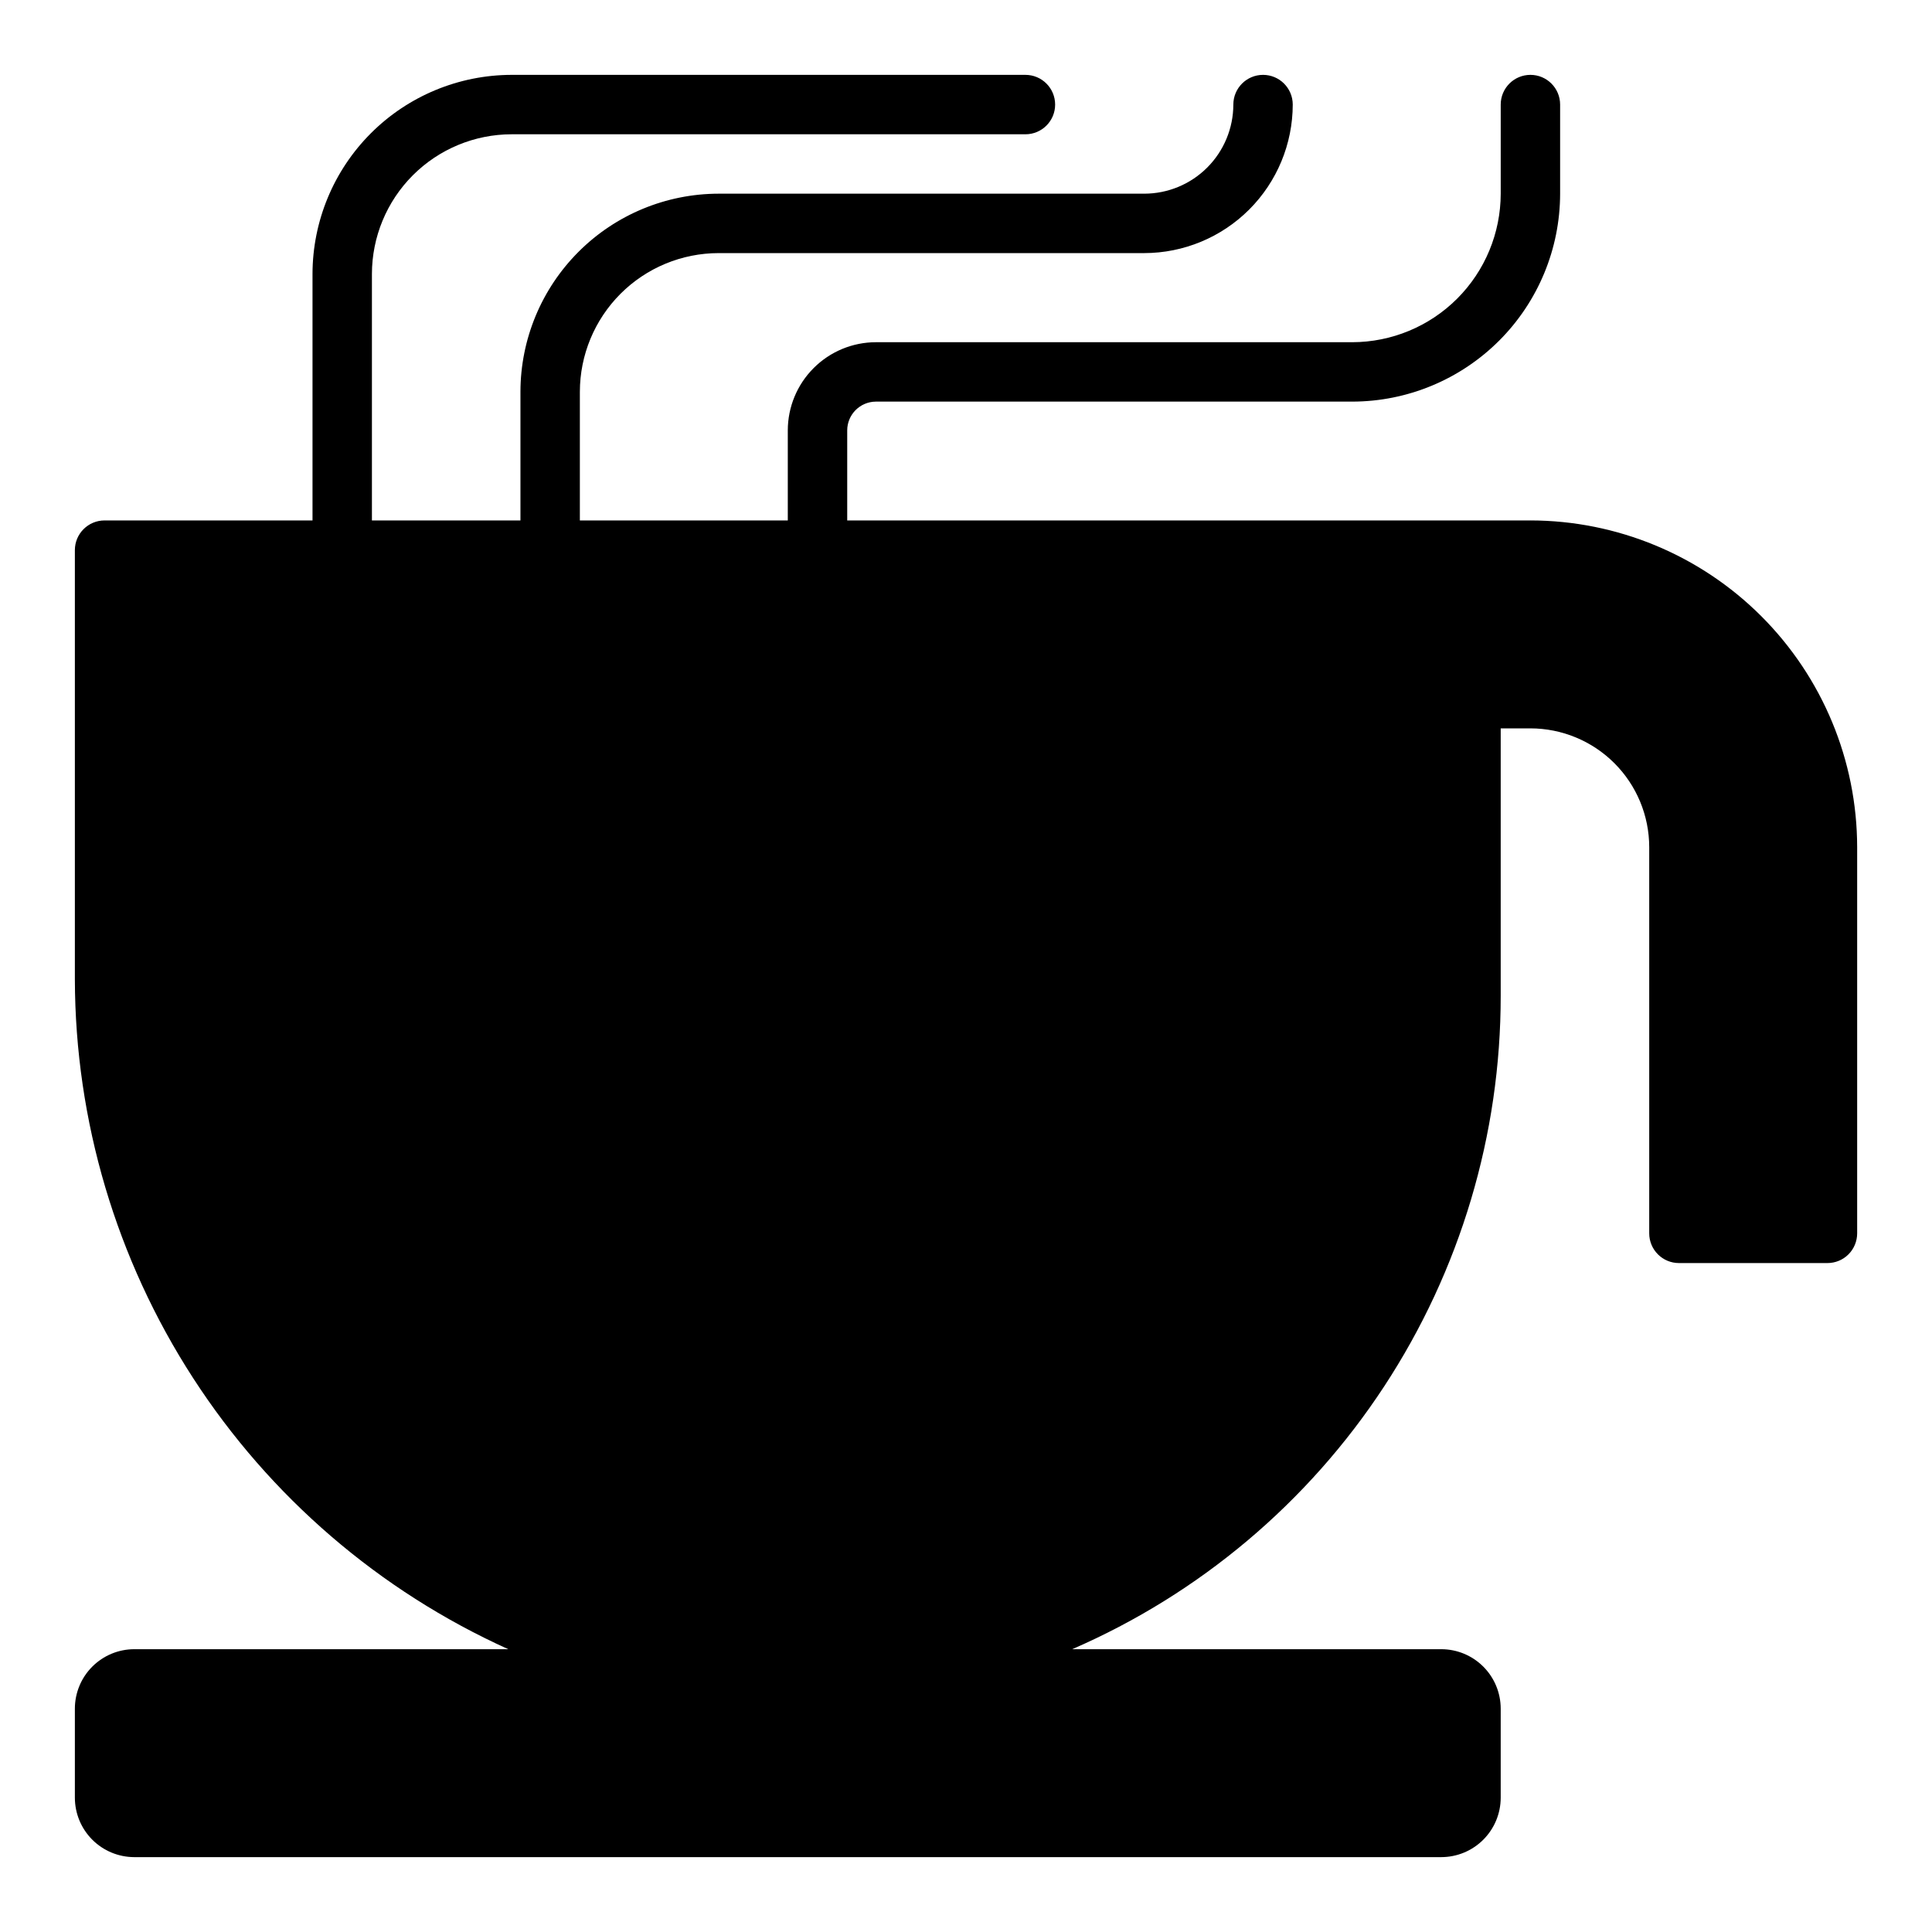 <?xml version="1.0" encoding="UTF-8"?>
<!-- Uploaded to: SVG Repo, www.svgrepo.com, Generator: SVG Repo Mixer Tools -->
<svg fill="#000000" width="800px" height="800px" version="1.1" viewBox="144 144 512 512" xmlns="http://www.w3.org/2000/svg">
 <path d="m549.57 281.92h-181.05v-23.867c0.008-4.203 3.41-7.609 7.617-7.621h126.21c14.609-0.016 28.613-5.828 38.945-16.156 10.328-10.332 16.141-24.34 16.156-38.949v-23.613c0-4.348-3.523-7.875-7.871-7.875s-7.871 3.527-7.871 7.875v23.613c-0.012 10.438-4.164 20.441-11.543 27.82-7.379 7.379-17.383 11.527-27.816 11.543h-126.21c-6.195 0.004-12.133 2.469-16.512 6.852-4.383 4.379-6.844 10.32-6.852 16.512v23.867h-55.102v-34.086c0.008-9.746 3.887-19.09 10.777-25.984 6.891-6.891 16.238-10.766 25.984-10.777h112.8c10.434-0.012 20.441-4.164 27.82-11.543 7.375-7.379 11.527-17.383 11.539-27.816 0-4.348-3.523-7.875-7.871-7.875s-7.871 3.527-7.871 7.875c-0.008 6.262-2.5 12.262-6.926 16.691-4.426 4.426-10.43 6.918-16.691 6.922h-112.8c-13.922 0.02-27.27 5.555-37.109 15.398-9.844 9.844-15.383 23.188-15.398 37.109v34.086h-39.359v-65.32c0.012-9.812 3.914-19.223 10.852-26.16 6.941-6.941 16.348-10.844 26.164-10.855h136.17c4.348 0 7.871-3.523 7.871-7.871 0-4.348-3.523-7.875-7.871-7.875h-136.17c-13.988 0.02-27.398 5.582-37.289 15.473s-15.453 23.301-15.473 37.289v65.32h-55.102c-4.348 0-7.875 3.523-7.875 7.871v113.74c0.082 37.496 10.953 74.172 31.324 105.65 20.367 31.48 49.367 56.434 83.535 71.871h-99.113c-4.176 0.004-8.176 1.664-11.129 4.617-2.949 2.953-4.609 6.953-4.617 11.129v23.617-0.004c0.008 4.176 1.668 8.176 4.617 11.129 2.953 2.953 6.953 4.613 11.129 4.617h346.37c4.176-0.004 8.176-1.664 11.129-4.617s4.613-6.953 4.617-11.129v-23.613c-0.004-4.176-1.664-8.176-4.617-11.129s-6.953-4.613-11.129-4.617h-97.816c33.754-14.648 62.488-38.848 82.664-69.621 20.176-30.77 30.918-66.766 30.898-103.56v-70.848h7.871c8.348 0.008 16.352 3.328 22.258 9.23 5.902 5.902 9.223 13.906 9.23 22.258v102.34c0 2.086 0.828 4.09 2.305 5.566 1.477 1.477 3.481 2.305 5.566 2.305h39.363c2.086 0 4.09-0.828 5.566-2.305 1.473-1.477 2.305-3.481 2.305-5.566v-102.34c-0.027-22.961-9.16-44.969-25.391-61.203-16.234-16.234-38.246-25.363-61.203-25.391z"/>
</svg>